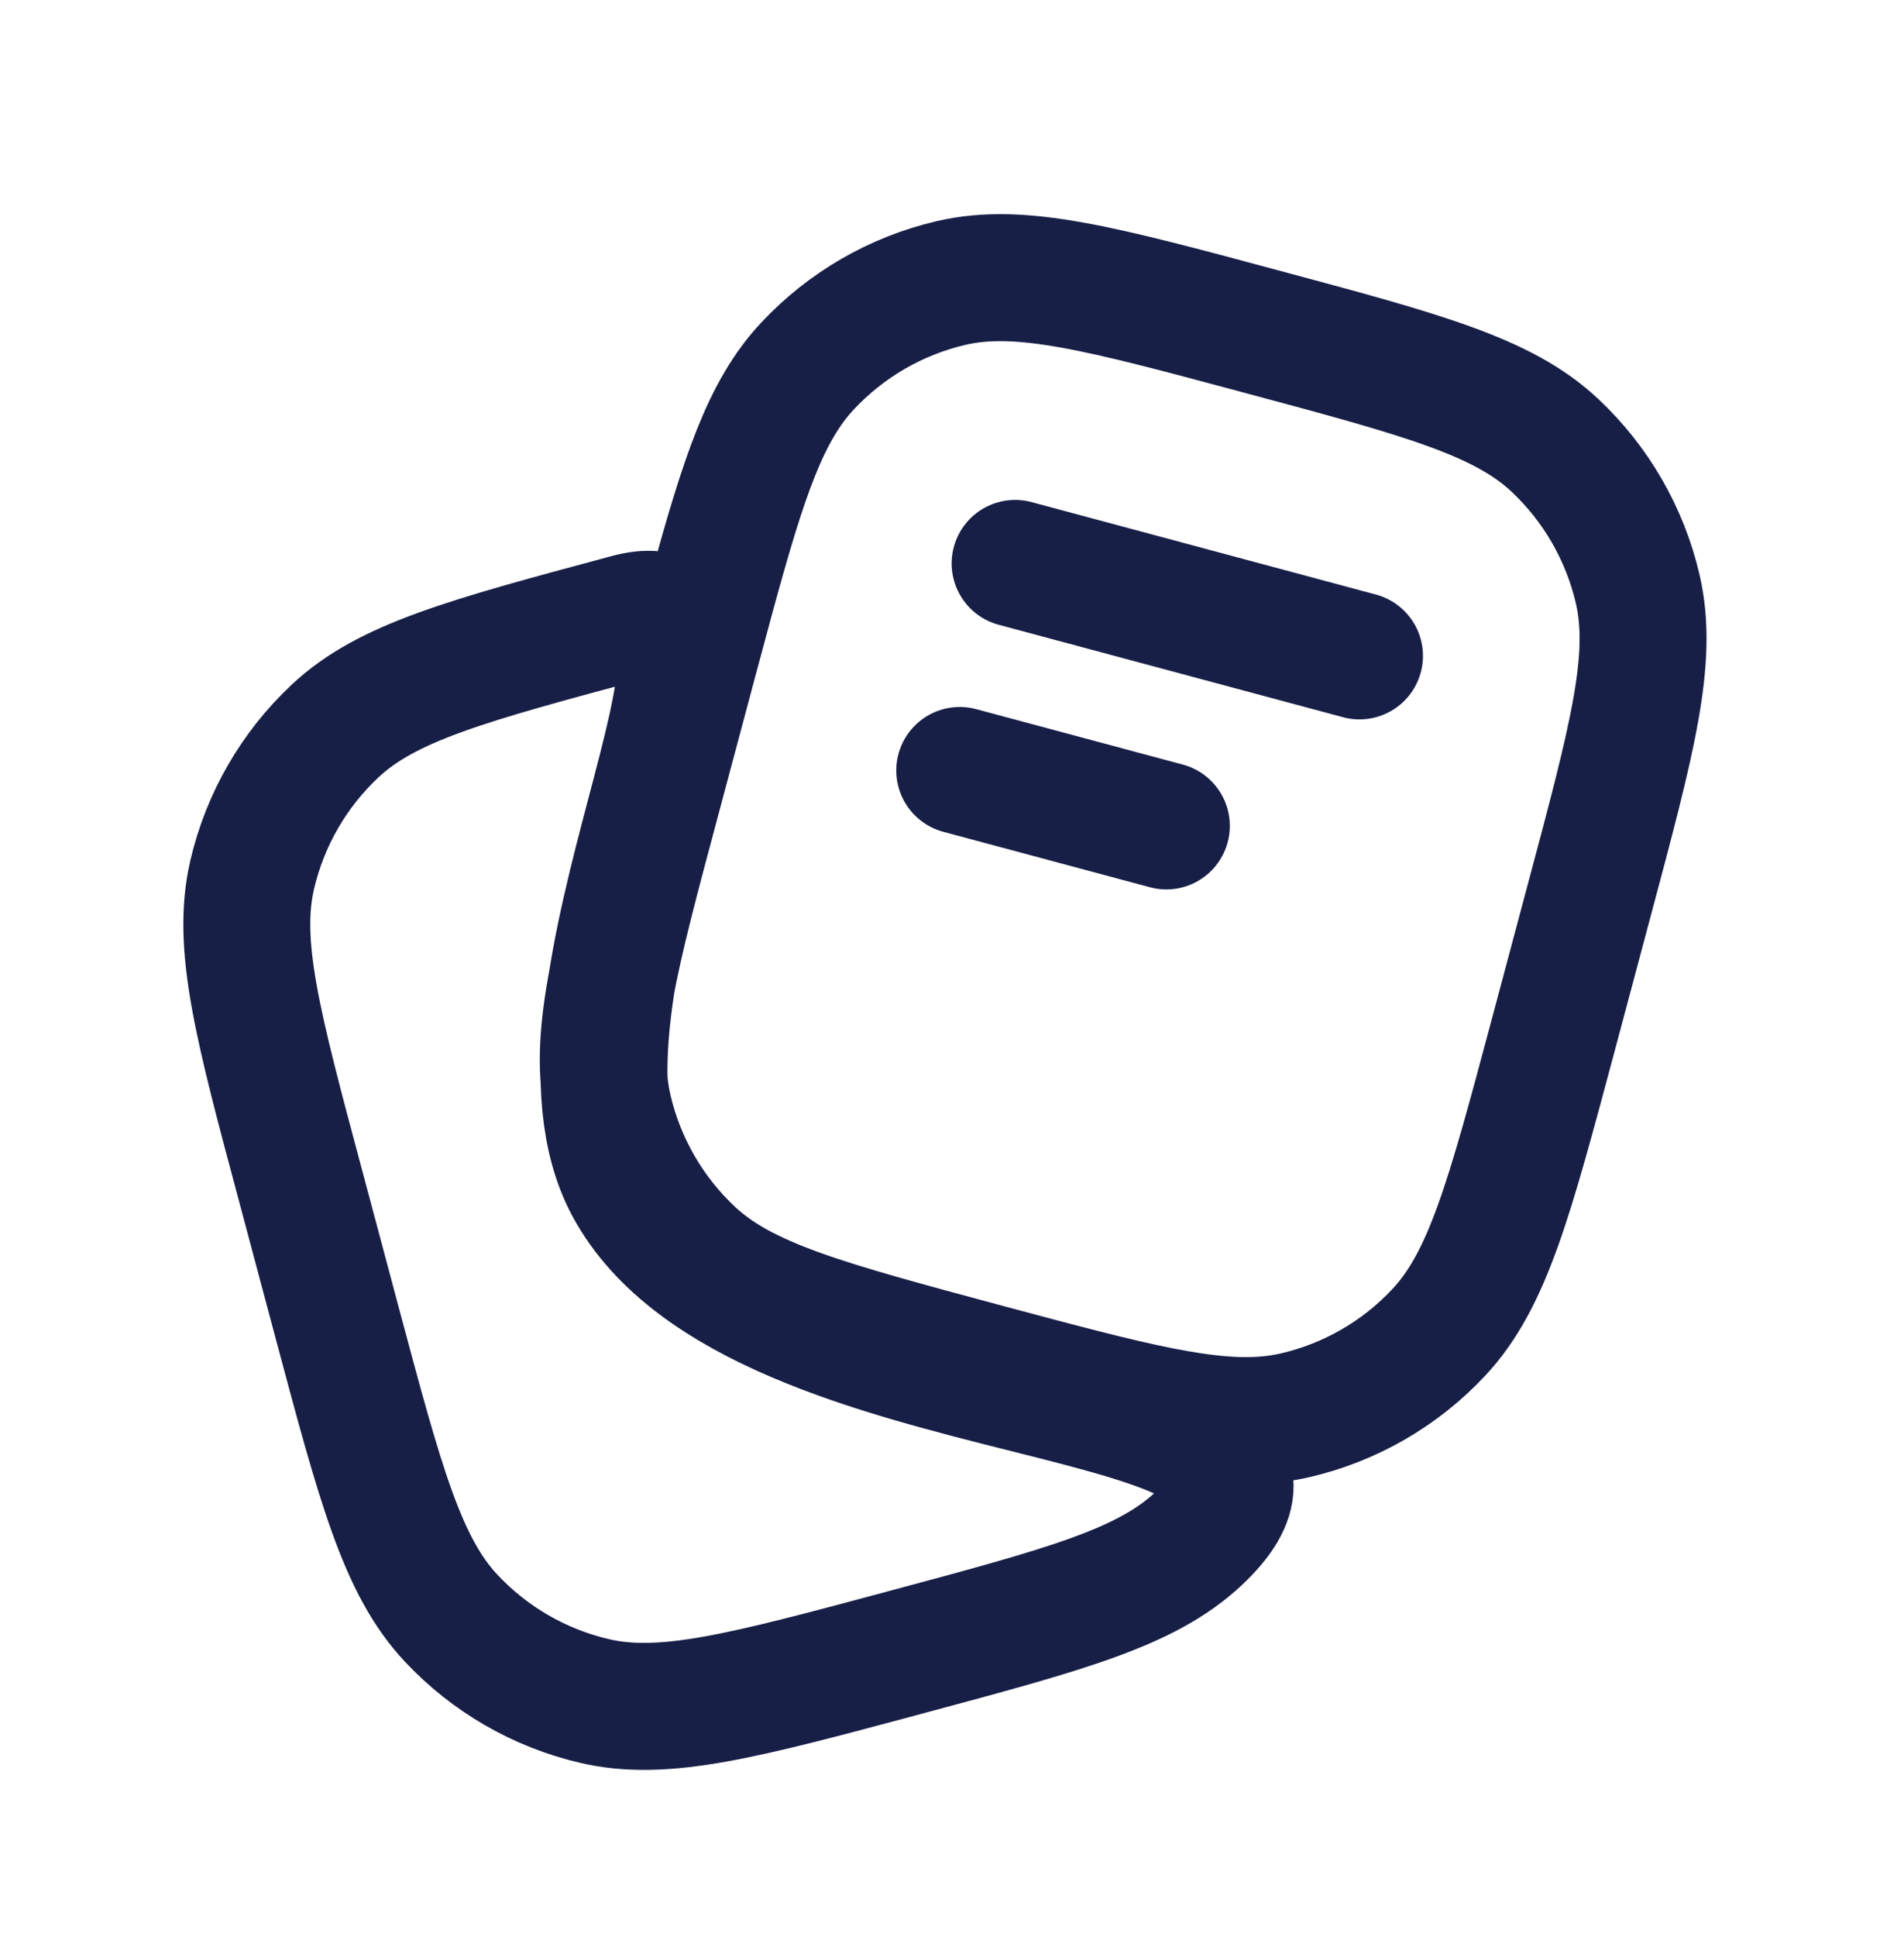 <svg width="60" height="61" viewBox="0 0 60 61" fill="none" xmlns="http://www.w3.org/2000/svg">
<path d="M31.989 17.746L42.841 20.658M30.244 24.267L36.755 26.013M48.919 32.704L50.08 28.357C51.437 23.282 52.118 20.746 51.608 18.55C51.204 16.816 50.295 15.242 48.998 14.025C47.355 12.484 44.821 11.804 39.755 10.445C34.689 9.084 32.154 8.404 29.964 8.915C28.233 9.32 26.661 10.23 25.446 11.53C24.127 12.938 23.44 15.002 22.418 18.75L21.869 20.787L20.708 25.134C19.349 30.208 18.67 32.744 19.18 34.941C19.584 36.674 20.493 38.249 21.791 39.466C23.433 41.007 25.967 41.687 31.033 43.048C35.599 44.272 38.108 44.945 40.164 44.691C40.388 44.662 40.608 44.623 40.824 44.574C42.555 44.17 44.127 43.262 45.342 41.963C46.881 40.316 47.56 37.778 48.919 32.704ZM37.764 48.467C36.122 50.007 33.589 50.687 28.526 52.045L28.495 52.054C23.447 53.408 20.917 54.087 18.731 53.574C17 53.17 15.428 52.261 14.213 50.962C12.674 49.317 11.993 46.779 10.636 41.705L9.475 37.357C8.115 32.283 7.437 29.745 7.947 27.551C8.351 25.817 9.26 24.242 10.557 23.026C12.198 21.486 14.727 20.807 19.78 19.449L19.8 19.444C24.812 18.09 16.59 31.395 19.8 37.357C23.866 44.909 43.355 43.222 37.764 48.467Z" stroke="#181F47" stroke-width="4" stroke-linecap="round"/>
</svg>
